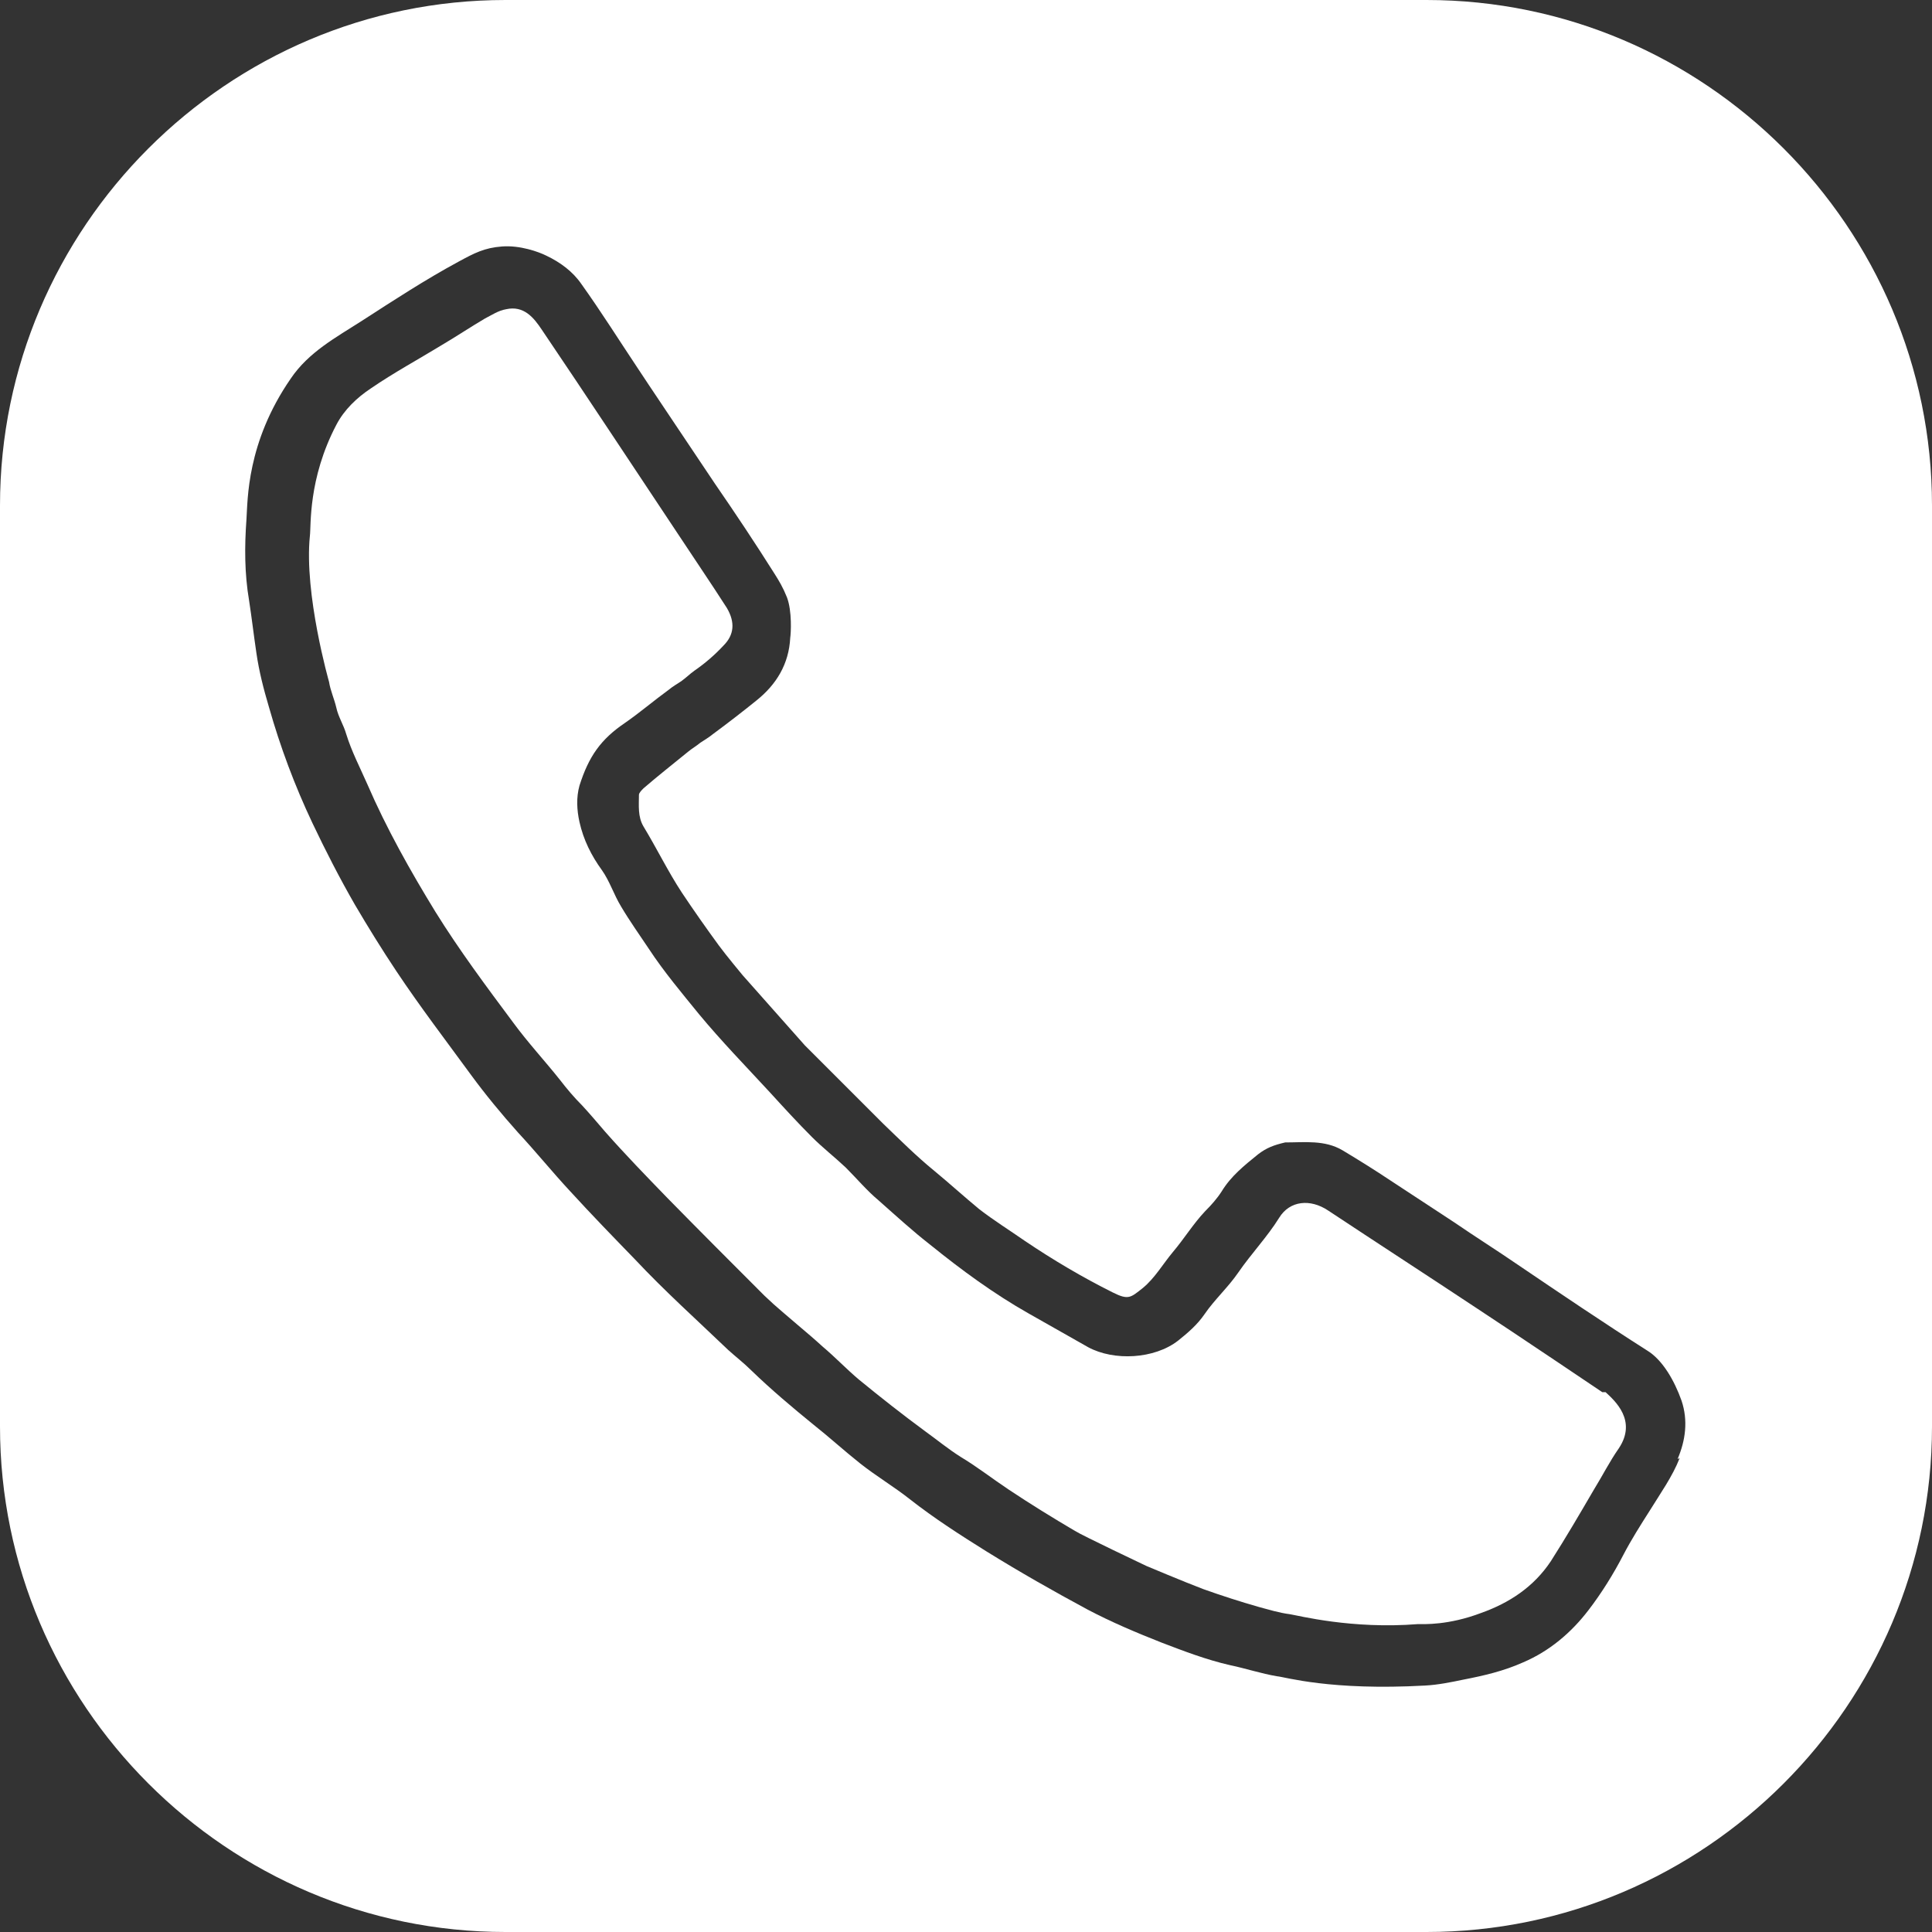 <?xml version="1.0" encoding="UTF-8"?>
<svg width="32" height="32" id="Ebene_1" data-name="Ebene 1" xmlns="http://www.w3.org/2000/svg" viewBox="0 0 29.24 29.24">
  <rect x="0" y="0" width="29.24" height="29.24" fill="#333333" stroke="none"/>
  <defs>
    <style>
      .cls-1 {
        fill: #fff;
      }
    </style>
  </defs>
  <path class="cls-1" d="m24.25,21.07s-1.29-.87-1.93-1.29c-.74-.49-1.48-.97-2.22-1.46-.27-.18-.58-.15-.74.11-.18.29-.42.54-.62.83-.15.22-.36.41-.51.63-.11.16-.25.28-.4.4-.36.28-.97.31-1.36.1-.3-.17-.6-.34-.9-.51-.53-.3-1.02-.66-1.49-1.04-.27-.21-.52-.44-.78-.67-.18-.15-.33-.33-.5-.5-.17-.16-.35-.3-.51-.46-.22-.22-.43-.45-.64-.68-.36-.39-.73-.77-1.07-1.18-.26-.32-.53-.64-.76-.99-.14-.21-.29-.42-.42-.64-.11-.18-.17-.38-.29-.55-.16-.22-.28-.46-.34-.73-.04-.18-.05-.37,0-.55.14-.44.32-.7.69-.95.23-.16.44-.34.66-.5.06-.05.13-.09.19-.13.07-.05.13-.11.2-.16.16-.11.31-.24.44-.38.16-.16.18-.35.05-.57-.25-.39-.51-.77-.76-1.15-.68-1.02-1.35-2.04-2.04-3.06-.12-.18-.27-.37-.54-.31-.12.02-.22.09-.32.14-.22.13-.43.27-.65.4-.36.22-.73.42-1.08.66-.21.14-.4.32-.52.55-.43.82-.38,1.53-.4,1.68-.09.88.29,2.21.29,2.21.02.13.08.26.11.39.03.14.11.26.15.4.08.26.21.51.32.76.29.67.65,1.31,1.03,1.93.36.58.77,1.13,1.18,1.68.22.3.48.58.71.87.1.13.21.26.33.38.12.13.23.26.35.4.3.34.62.67.94,1,.49.5.98.99,1.47,1.48l.14.13s.24.21.36.31c.13.11.26.22.38.33.19.16.36.34.55.5.33.27.66.53,1,.78.18.13.35.27.54.39.25.15.48.33.72.49.33.22.67.43,1.01.63.11.07,1.08.53,1.08.53,0,0,.57.24.86.35.28.1.56.19.84.27.15.04.31.09.47.11.13.02.94.23,1.94.15.09,0,.46.02.96-.17.42-.15.79-.39,1.05-.78.23-.36.44-.72.65-1.08.13-.21.24-.43.38-.63.28-.42-.06-.72-.2-.85Z"/>
  <path class="cls-1" d="m29.24,7.65c0-4.21-3.44-7.65-7.65-7.65H7.65C3.44,0,0,3.44,0,7.65v13.94c0,4.21,3.44,7.65,7.65,7.65h13.94c4.21,0,7.65-3.44,7.65-7.65V7.65Zm-3.82,14.42c-.11.28-.29.53-.45.79-.14.22-.28.44-.4.67-.15.29-.33.58-.53.84-.26.34-.59.62-.99.79-.29.13-.59.2-.9.26-.19.04-.39.08-.58.09-1.44.08-2.12-.13-2.24-.14-.24-.04-.48-.12-.72-.17-.35-.08-.69-.21-1.03-.34-.38-.15-.76-.31-1.12-.5-.52-.28-1.03-.57-1.53-.88-.4-.25-.79-.5-1.16-.79-.24-.19-.51-.35-.75-.54-.24-.19-.47-.4-.71-.59-.32-.26-.64-.53-.94-.82-.11-.11-.24-.21-.35-.31-.47-.45-.96-.89-1.41-1.37-.33-.34-.66-.68-.98-1.03-.27-.29-.52-.6-.79-.89-.25-.28-.49-.57-.71-.87-.38-.52-.77-1.03-1.13-1.57-.22-.33-.43-.67-.63-1.01-.23-.4-.44-.81-.64-1.23-.27-.57-.49-1.16-.66-1.76-.08-.27-.15-.54-.19-.82-.04-.27-.07-.53-.11-.79-.07-.41-.07-.82-.04-1.23.02-.29,0-1.16.67-2.13.27-.4.68-.62,1.07-.87.48-.31.97-.63,1.47-.9.24-.13.39-.21.66-.23.27-.02.55.08.67.14.21.1.4.24.53.43.3.42.57.85.85,1.27.01.02,1.05,1.57,1.17,1.75.31.45.61.9.9,1.36.07.11.13.21.19.36.08.21.06.55.05.61-.02.4-.21.71-.51.95-.21.17-.43.34-.66.51-.06.05-.13.09-.19.13-.06.05-.13.09-.19.14-.22.18-.45.36-.67.55-.03.03-.07.07-.07.1,0,.16-.02.33.07.48.2.33.37.68.58,1,.18.27.37.54.56.8.11.15.36.45.36.45l.94,1.06c.41.41.8.8,1.19,1.19.25.24.5.49.77.71.23.19.45.39.68.58.22.17.46.32.69.48.43.29.87.55,1.33.78.24.12.27.08.46-.07.18-.15.3-.36.45-.54.17-.2.31-.43.49-.62.09-.09.18-.19.25-.3.14-.23.34-.39.55-.56.13-.1.24-.14.41-.18.3,0,.6-.04.87.12.25.15.49.3.73.46.32.21.64.42.96.63.32.22.64.42.96.64.65.44,1.3.88,1.96,1.3.23.14.41.45.52.76.1.3.06.6-.06.88Z"/>
</svg>
